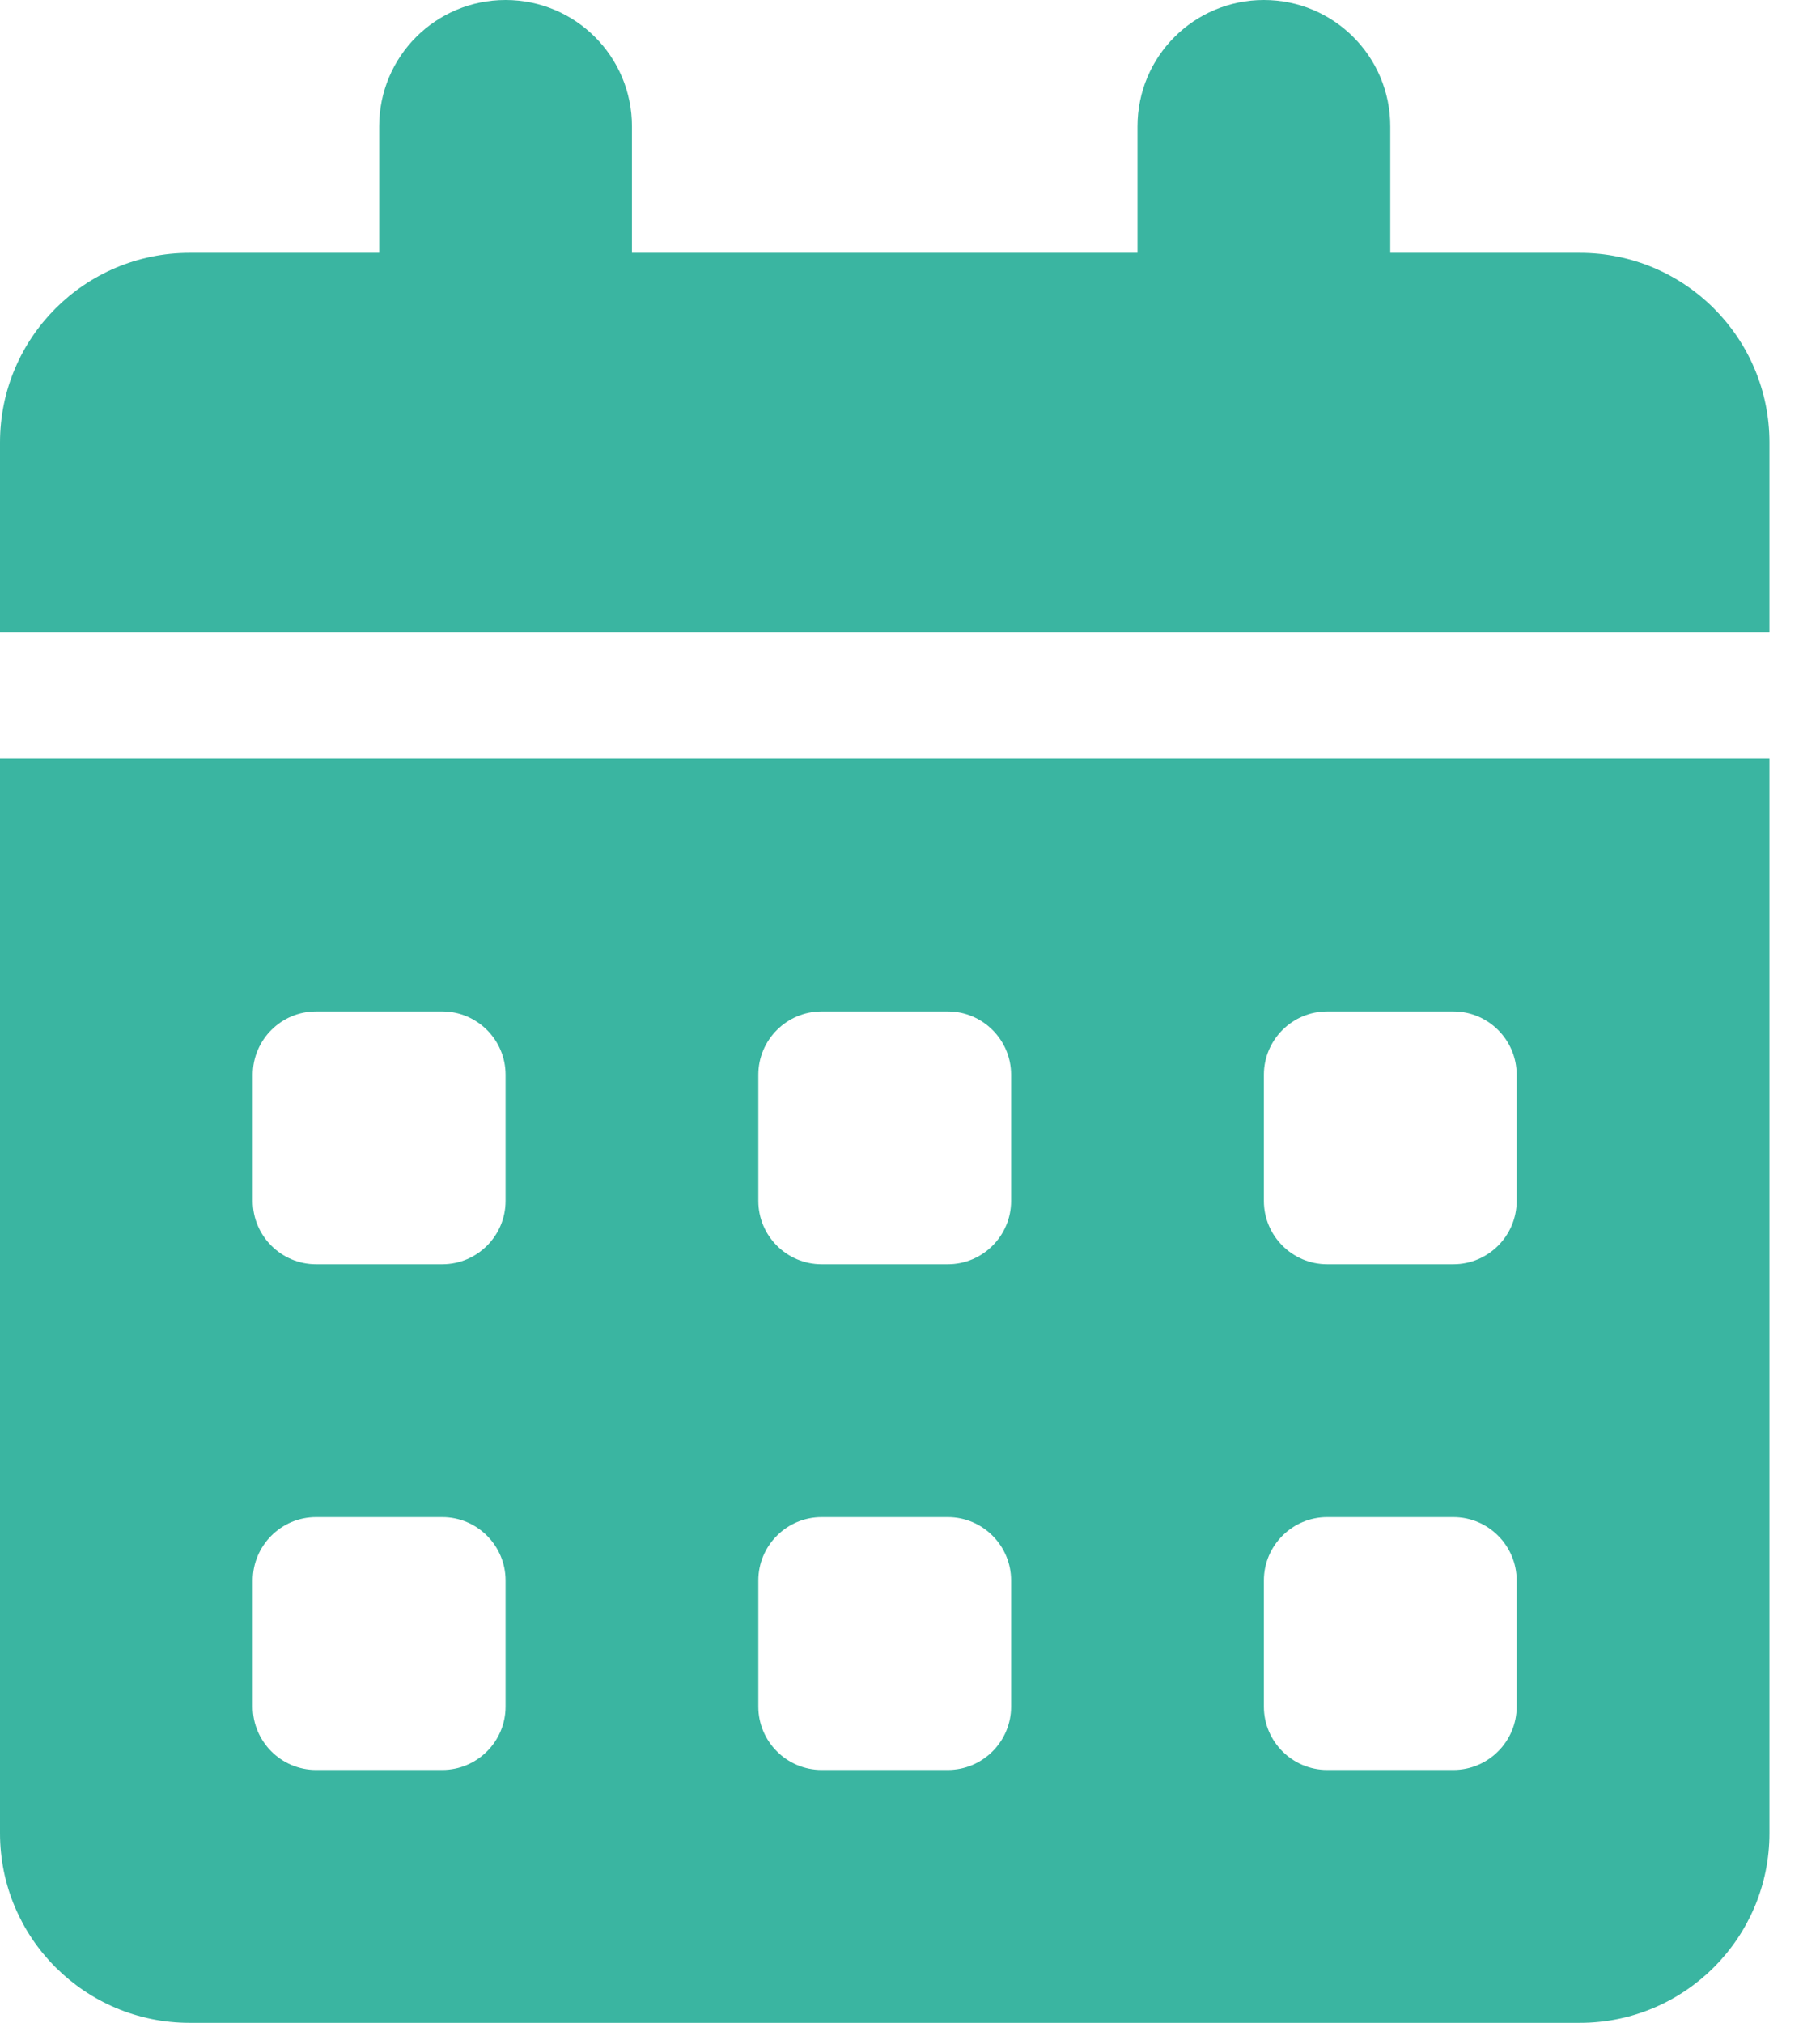 <svg xmlns="http://www.w3.org/2000/svg" width="27" height="30" viewBox="0 0 27 30" fill="none">
    <g clip-path="url(#clip0_4_2492)">
        <path d="M7.5 0C8.537 0 9.375 0.838 9.375 1.875V3.75H16.875V1.875C16.875 0.838 17.713 0 18.75 0C19.787 0 20.625 0.838 20.625 1.875V3.75H23.438C24.99 3.75 26.25 5.01 26.25 6.562V9.375H0V6.562C0 5.01 1.26 3.75 2.812 3.75H5.625V1.875C5.625 0.838 6.463 0 7.5 0ZM0 11.25H26.25V27.188C26.25 28.74 24.99 30 23.438 30H2.812C1.26 30 0 28.74 0 27.188V11.25ZM3.75 15.938V17.812C3.75 18.328 4.172 18.75 4.688 18.75H6.562C7.078 18.75 7.5 18.328 7.5 17.812V15.938C7.5 15.422 7.078 15 6.562 15H4.688C4.172 15 3.75 15.422 3.75 15.938ZM11.25 15.938V17.812C11.25 18.328 11.672 18.75 12.188 18.75H14.062C14.578 18.75 15 18.328 15 17.812V15.938C15 15.422 14.578 15 14.062 15H12.188C11.672 15 11.25 15.422 11.25 15.938ZM19.688 15C19.172 15 18.75 15.422 18.75 15.938V17.812C18.75 18.328 19.172 18.75 19.688 18.75H21.562C22.078 18.75 22.5 18.328 22.5 17.812V15.938C22.5 15.422 22.078 15 21.562 15H19.688ZM3.75 23.438V25.312C3.75 25.828 4.172 26.25 4.688 26.25H6.562C7.078 26.25 7.5 25.828 7.5 25.312V23.438C7.5 22.922 7.078 22.5 6.562 22.5H4.688C4.172 22.5 3.75 22.922 3.75 23.438ZM12.188 22.5C11.672 22.5 11.25 22.922 11.25 23.438V25.312C11.25 25.828 11.672 26.25 12.188 26.25H14.062C14.578 26.25 15 25.828 15 25.312V23.438C15 22.922 14.578 22.5 14.062 22.5H12.188ZM18.75 23.438V25.312C18.75 25.828 19.172 26.25 19.688 26.25H21.562C22.078 26.25 22.5 25.828 22.5 25.312V23.438C22.5 22.922 22.078 22.5 21.562 22.5H19.688C19.172 22.5 18.75 22.922 18.75 23.438Z" fill="#3AB5A1"/>
    </g>
    <defs>
        <clipPath id="clip0_4_2492">
            <rect width="26.25" height="30" fill="white"/>
        </clipPath>
    </defs>
</svg>